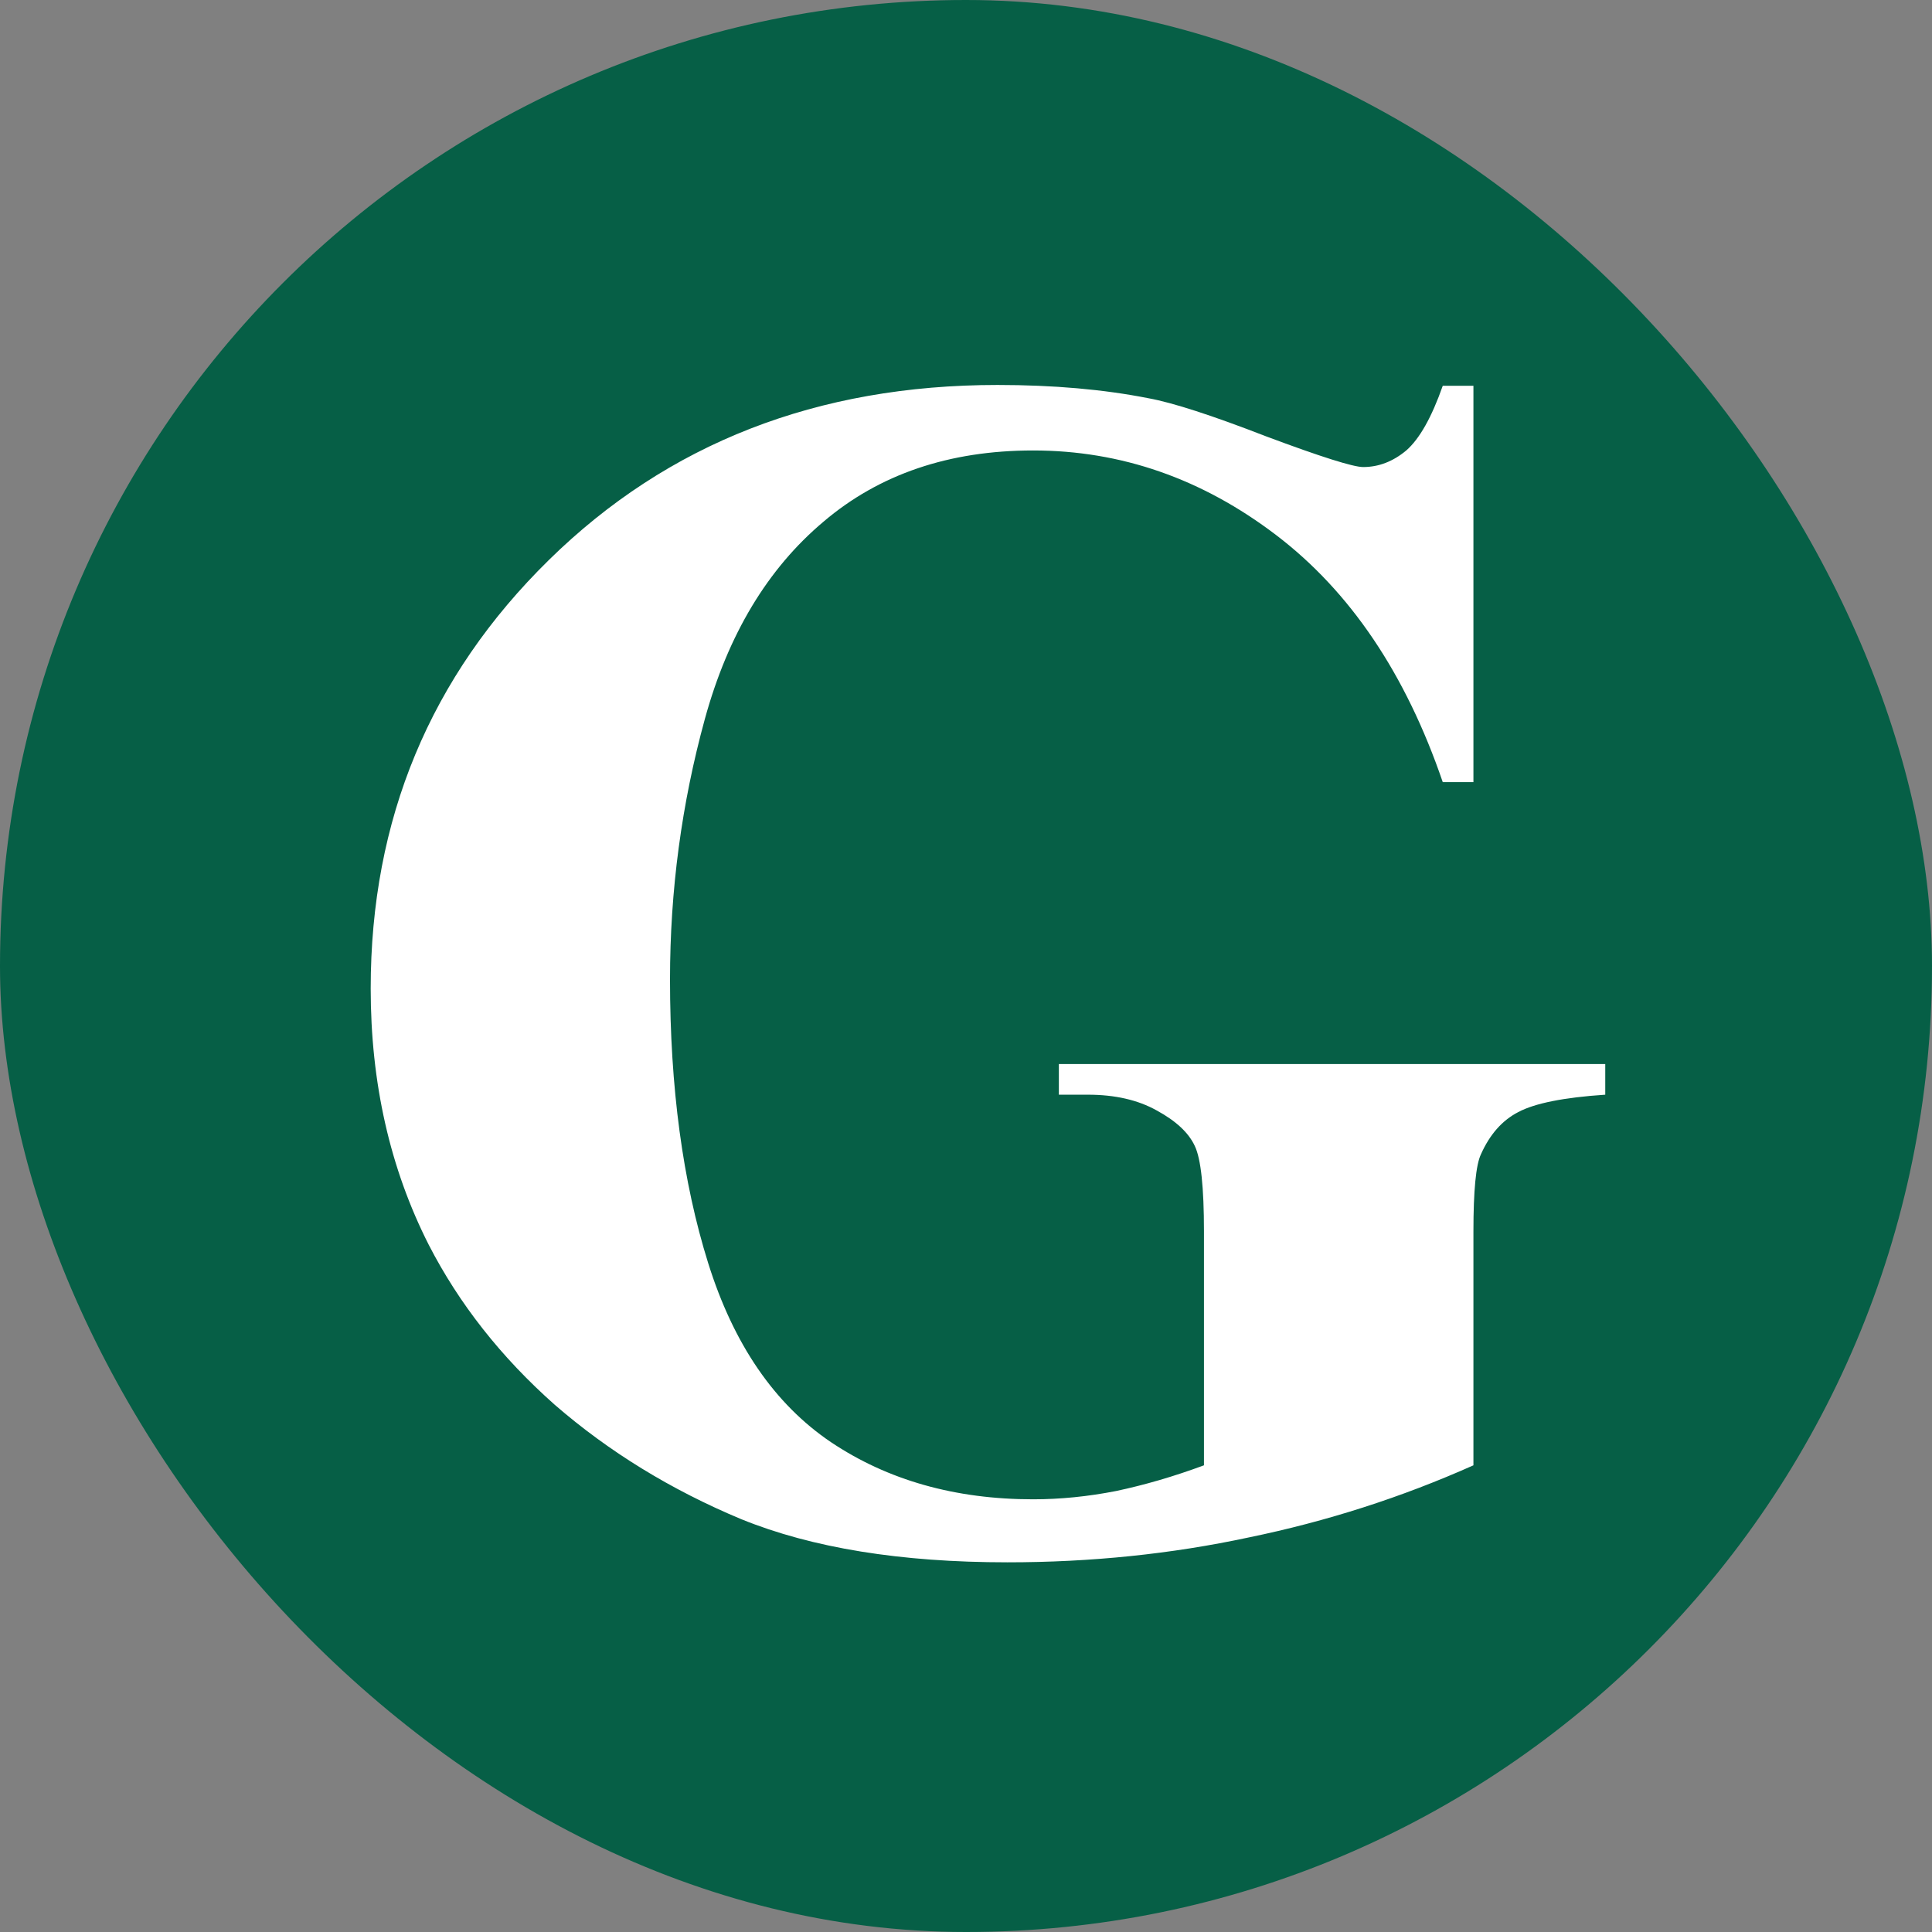 <svg width="512" height="512" viewBox="0 0 512 512" fill="none" xmlns="http://www.w3.org/2000/svg">
<rect x="0" y="0" width="512" height="512" fill="#808080" stroke="none"/>
<g clip-path="url(#clip0_233_4)">
<rect width="512" height="512" rx="256" fill="#065F46"/>
<path d="M390.474 102.239V207.269H382.344C372.529 178.558 357.808 156.731 338.179 141.79C318.55 126.849 297.09 119.378 273.799 119.378C251.533 119.378 233.003 125.677 218.208 138.274C203.413 150.726 192.939 168.157 186.787 190.569C180.635 212.981 177.559 235.979 177.559 259.563C177.559 288.128 180.928 313.177 187.666 334.71C194.404 356.243 205.244 372.063 220.186 382.171C235.273 392.278 253.145 397.332 273.799 397.332C280.977 397.332 288.301 396.6 295.771 395.135C303.389 393.523 311.152 391.253 319.062 388.323V326.36C319.062 314.642 318.257 307.098 316.646 303.729C315.034 300.213 311.665 297.063 306.538 294.28C301.558 291.497 295.479 290.105 288.301 290.105H280.61V281.976H425.41V290.105C414.424 290.838 406.733 292.376 402.339 294.72C398.091 296.917 394.795 300.652 392.451 305.926C391.133 308.709 390.474 315.521 390.474 326.36V388.323C371.431 396.819 351.582 403.191 330.928 407.439C310.42 411.834 289.106 414.031 266.987 414.031C238.716 414.031 215.205 410.223 196.455 402.605C177.852 394.842 161.372 384.734 147.017 372.283C132.808 359.686 121.675 345.55 113.618 329.876C103.364 309.661 98.237 287.029 98.237 261.98C98.237 217.156 113.984 179.29 145.479 148.382C176.973 117.474 216.597 102.02 264.351 102.02C279.146 102.02 292.476 103.191 304.341 105.535C310.786 106.707 321.187 110.076 335.542 115.643C350.044 121.063 358.613 123.772 361.25 123.772C365.352 123.772 369.16 122.308 372.676 119.378C376.191 116.302 379.414 110.589 382.344 102.239H390.474Z" fill="white"/>
</g>
<defs>
<clipPath id="clip0_233_4">
<rect width="512" height="512" rx="256" fill="white"/>
</clipPath>
</defs>
</svg>
